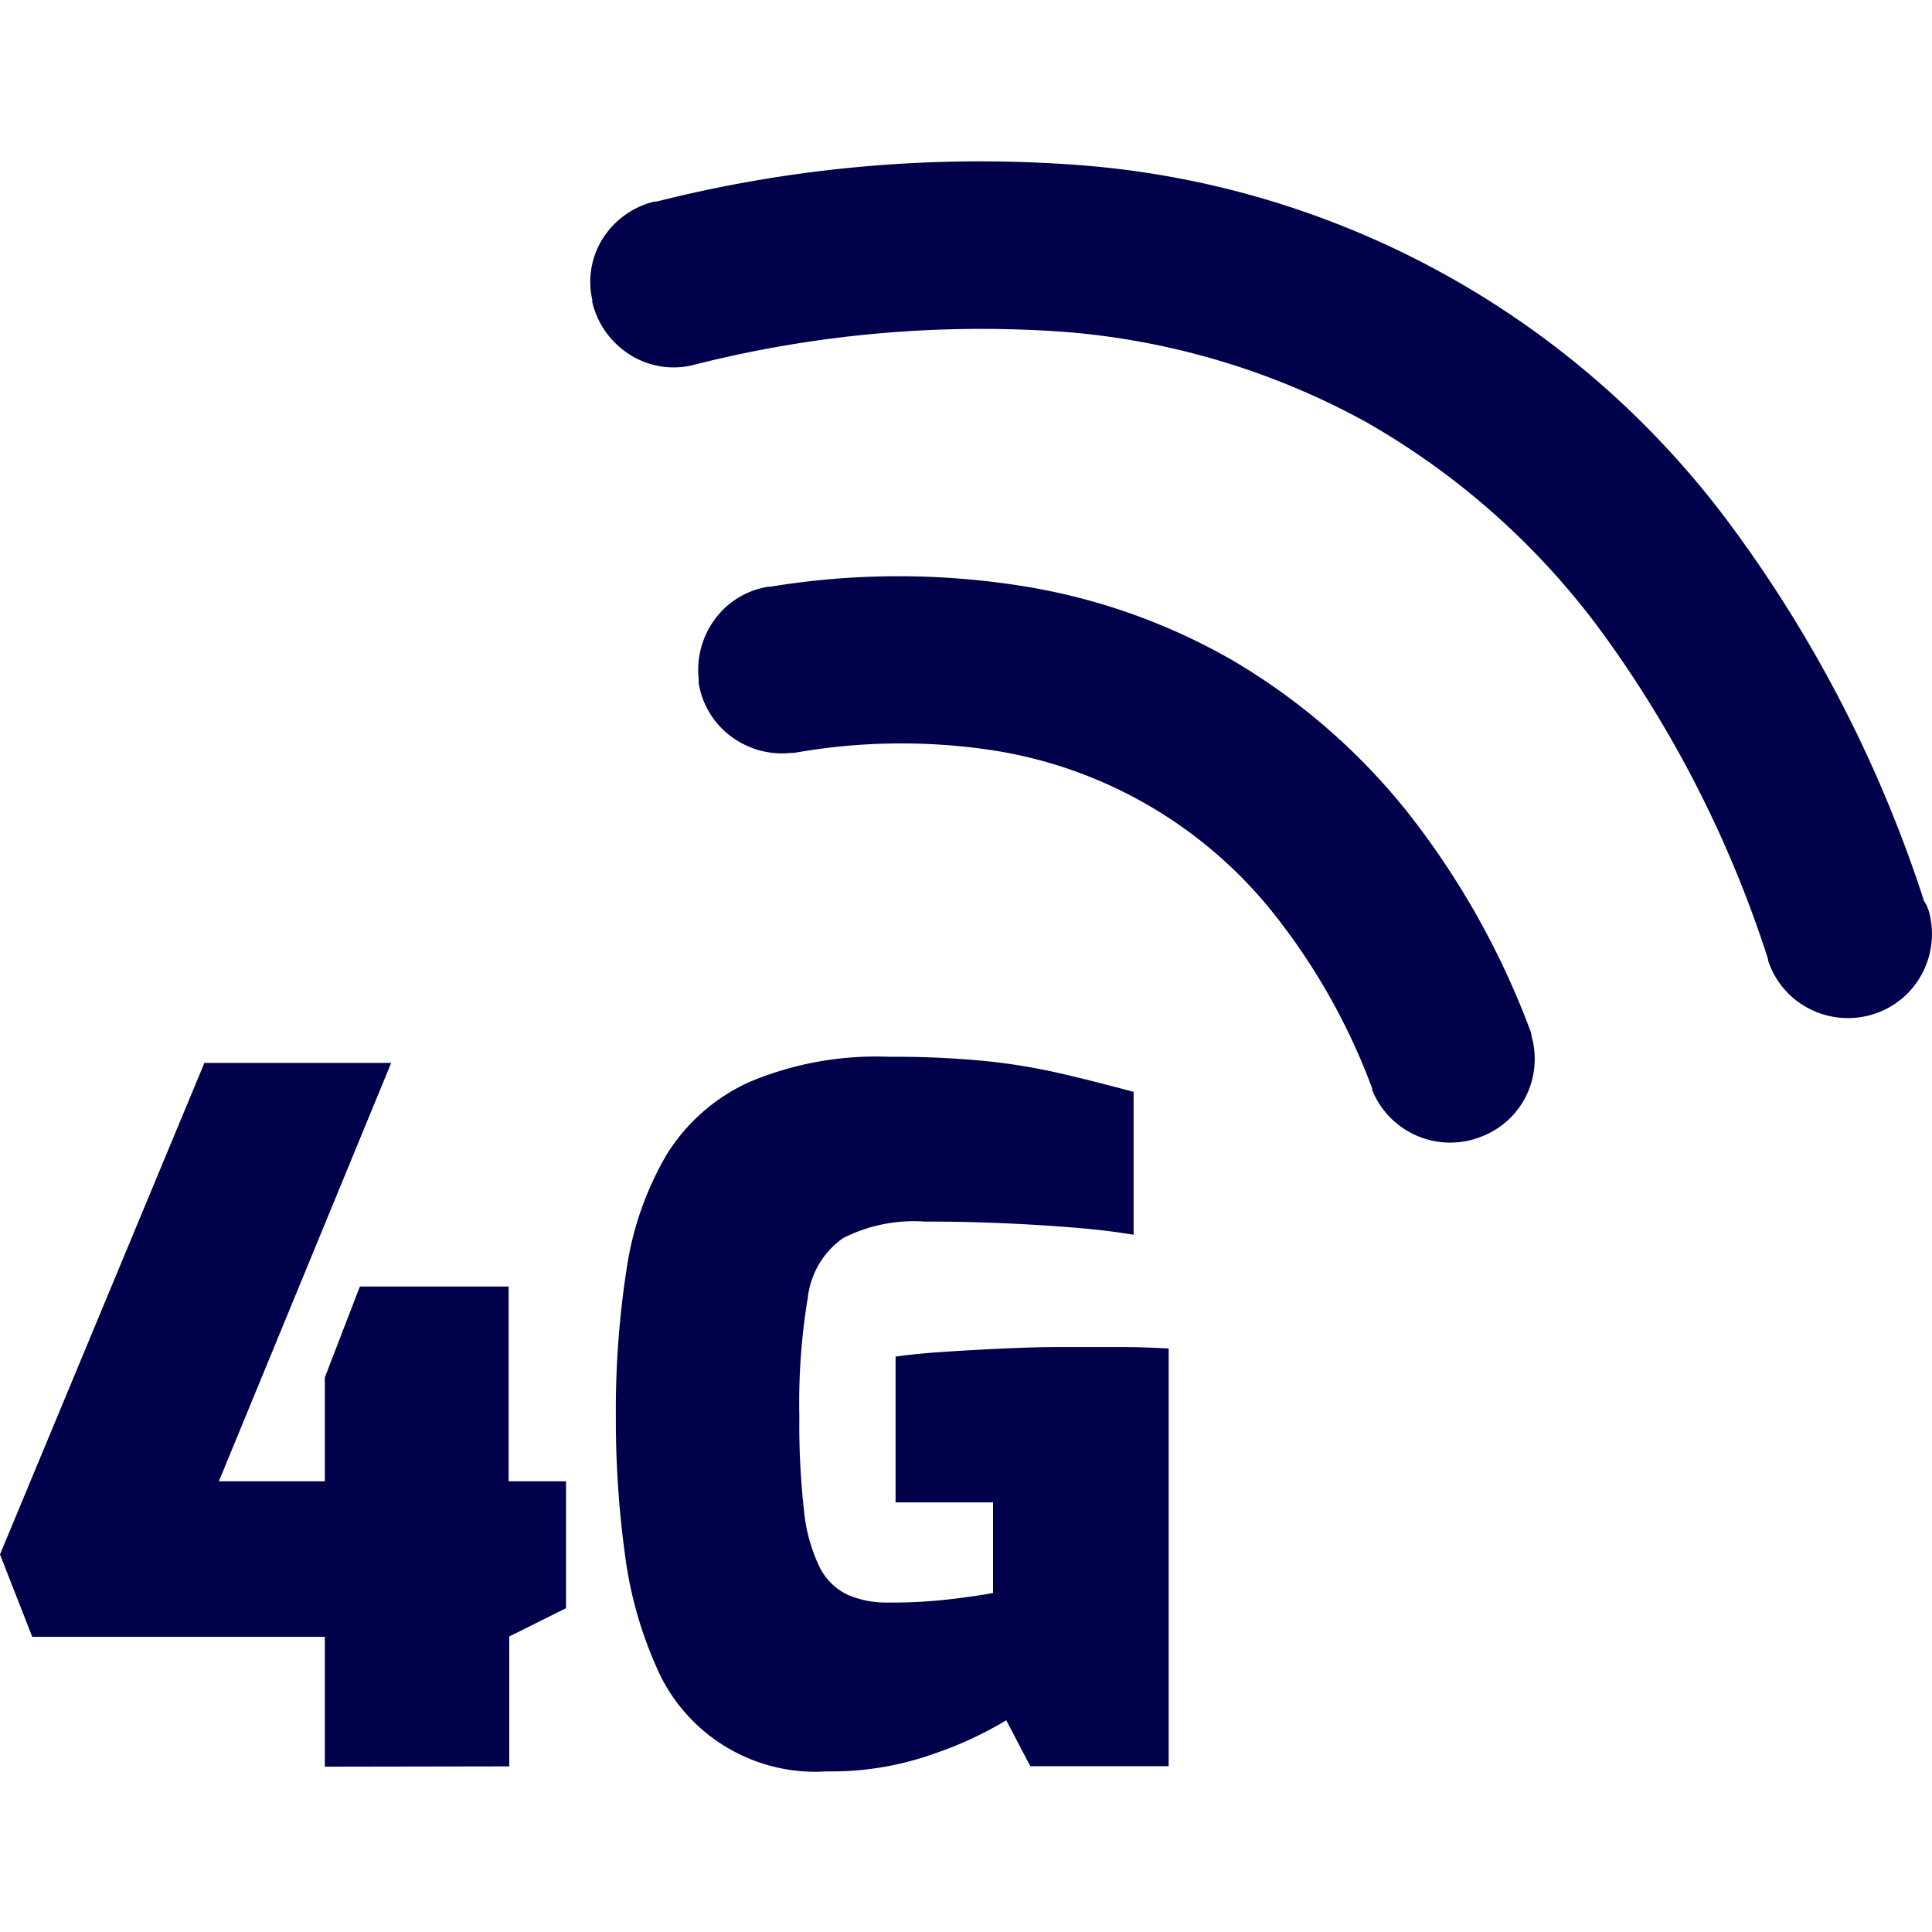<svg fill="#00004b" width="100px" height="100px" id="Layer_1" data-name="Layer 1" xmlns="http://www.w3.org/2000/svg" viewBox="0 0 122.88 102.45"><title>4g</title><path d="M97.41,55.68a5.38,5.38,0,0,1-.25,3.61,5.29,5.29,0,0,1-3,2.81h0a5.35,5.35,0,0,1-6.89-3V59a40.57,40.57,0,0,0-6-10.78A28.39,28.39,0,0,0,62.69,37.44a38.89,38.89,0,0,0-12.18.23h0l-.18,0a5.4,5.4,0,0,1-3.77-1,5.25,5.25,0,0,1-2.12-3.44l0-.25a5.4,5.4,0,0,1,1-3.77,5.2,5.2,0,0,1,3.44-2.11l.12,0A50.19,50.19,0,0,1,64.65,27,39.15,39.15,0,0,1,78.42,31.8a40.4,40.4,0,0,1,11.1,9.64,51.52,51.52,0,0,1,7.8,13.87,1.25,1.25,0,0,1,.09.37ZM20.66,102.15V93.89H2.05L0,88.65,13,57.39H24.88L13.92,84h6.74V77.39l2.23-5.78h9.46V84H36v8.07l-3.61,1.8v8.26Zm31.92.3a11,11,0,0,1-10.84-6.66,25.71,25.71,0,0,1-2-7.2,63.39,63.39,0,0,1-.57-8.73,58.53,58.53,0,0,1,.69-9.4,20.13,20.13,0,0,1,2.53-7.22,12,12,0,0,1,5.28-4.64A20.77,20.77,0,0,1,56.56,57a59.19,59.19,0,0,1,6.11.27,38.29,38.29,0,0,1,4.79.79c1.49.34,3,.73,4.64,1.17v9.09c-.88-.15-2-.3-3.37-.42s-2.89-.22-4.58-.3-3.47-.12-5.36-.12a9.9,9.9,0,0,0-5.18,1.06,5.37,5.37,0,0,0-2.23,3.76,41.12,41.12,0,0,0-.54,7.59,48.93,48.93,0,0,0,.3,6,10.51,10.51,0,0,0,1,3.59,3.82,3.82,0,0,0,1.78,1.74,6.17,6.17,0,0,0,2.59.49,31.39,31.39,0,0,0,4-.22c1.17-.14,2.05-.27,2.65-.39V85.34h-6.2V76.07c.88-.13,1.94-.23,3.16-.31s2.49-.15,3.8-.21,2.5-.09,3.58-.09c1.45,0,2.72,0,3.83,0s2.12.05,3,.09v26.57h-8.8L64,99.2a23.41,23.41,0,0,1-4.52,2.1,19.41,19.41,0,0,1-6.87,1.15Zm70.06-54.84a5.36,5.36,0,0,1-.34,4,5.28,5.28,0,0,1-3.09,2.66,5.36,5.36,0,0,1-4.08-.3,5.29,5.29,0,0,1-2.68-3.11l0-.08A73.26,73.26,0,0,0,101.89,30,48.13,48.13,0,0,0,86.8,16.58a47.55,47.55,0,0,0-19.27-5.7A74.27,74.27,0,0,0,44.09,13h0a5.17,5.17,0,0,1-4-.64A5.42,5.42,0,0,1,37.67,9h0l0-.15A5.17,5.17,0,0,1,38.31,5a5.42,5.42,0,0,1,3.28-2.39h0a.4.4,0,0,1,.15,0A84.06,84.06,0,0,1,68.82.3a56.87,56.87,0,0,1,41.34,23,83.25,83.25,0,0,1,12.22,23.81,1.5,1.5,0,0,1,.26.54Z" /></svg>
